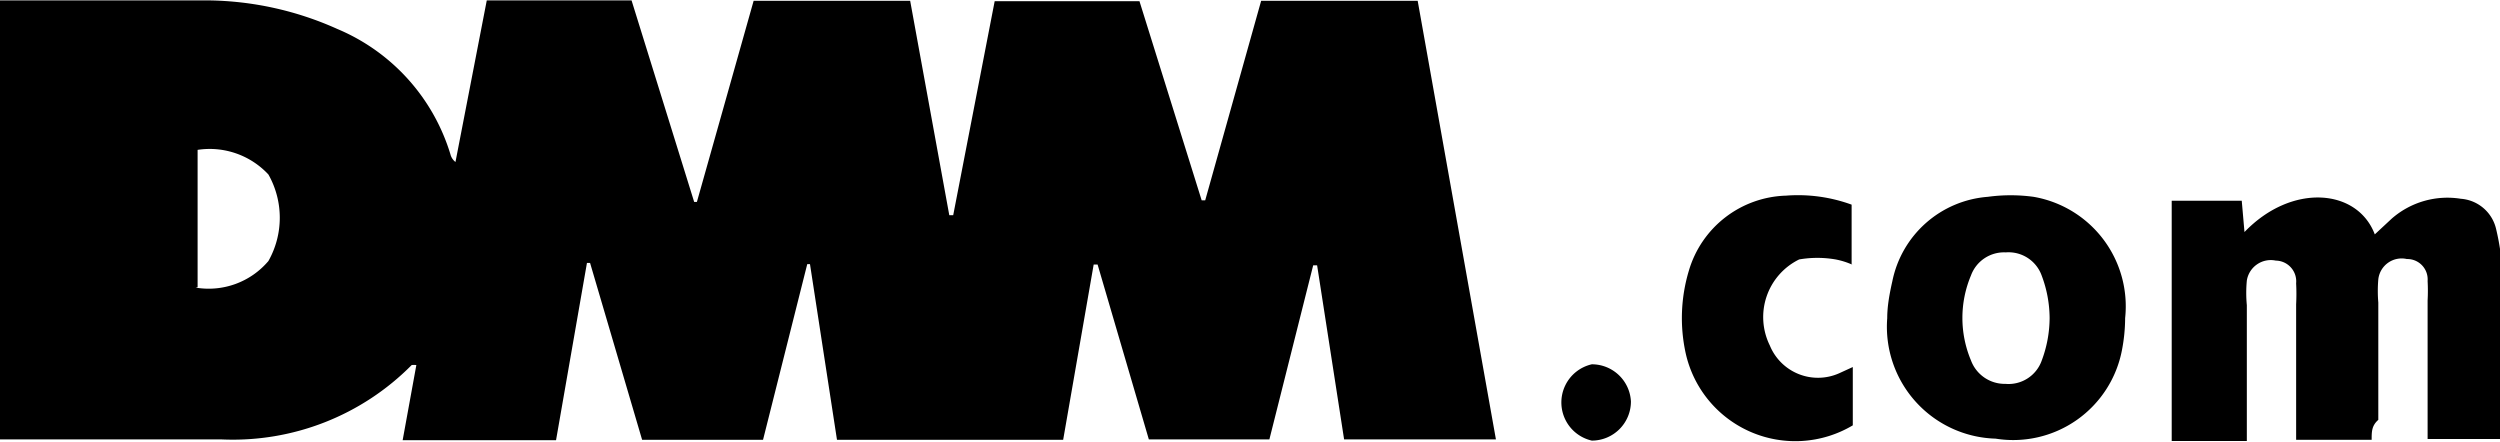 <svg id="brand_icons" data-name="brand icons" xmlns="http://www.w3.org/2000/svg" viewBox="0 0 63.89 11.29"><title>Dmm</title><path d="M685.44,130.88c1.77,0,3.54,0,5.32,0a8.26,8.26,0,0,1,3.3.73,5.07,5.07,0,0,1,2.89,3.2,0.36,0.36,0,0,0,.13.2l0.8-4.13h3.7l1.6,5.15h0.07l1.45-5.14h4l1,5.48h0.1l1.06-5.47h3.7l1.59,5.09h0.09l1.43-5.1h4l2,11.21h-3.88l-0.69-4.45H719l-1.12,4.45h-3.08l-1.31-4.47h-0.1l-0.78,4.48h-5.78l-0.69-4.49-0.07,0-1.13,4.49h-3.09l-1.33-4.52h-0.08l-0.79,4.53h-3.92l0.35-1.92a0.4,0.4,0,0,0-.12,0,6.43,6.43,0,0,1-4.85,1.9c-1.8,0-3.6,0-5.41,0l-0.27,0V130.88Zm5,7.34a2,2,0,0,0,1.86-.68,2.25,2.25,0,0,0,0-2.21,2.05,2.05,0,0,0-1.81-.63v3.51Z" transform="translate(-685.44 -130.87)"/><path d="M746.05,142.11h-1.93c0-.17,0-0.31,0-0.46,0-1,0-2,0-3a5.27,5.27,0,0,0,0-.54,0.53,0.53,0,0,0-.52-0.58,0.62,0.62,0,0,0-.74.51,3.33,3.33,0,0,0,0,.63c0,1,0,2,0,3,0,0.15,0,.3,0,0.47h-1.92V136h1.79l0.07,0.8c1.21-1.26,2.89-1.11,3.33.06l0.43-.4a2.16,2.16,0,0,1,1.77-.51,1,1,0,0,1,.9.77,6.33,6.33,0,0,1,.17,1.26c0,1.29,0,2.57,0,3.86,0,0.07,0,.15,0,0.25h-1.92c0-.14,0-0.27,0-0.41,0-1,0-2.09,0-3.13a4.67,4.67,0,0,0,0-.5,0.52,0.52,0,0,0-.53-0.56,0.6,0.6,0,0,0-.73.52,3.43,3.43,0,0,0,0,.59c0,1,0,2,0,3C746.05,141.75,746.05,141.9,746.05,142.11Z" transform="translate(-685.44 -130.87)"/><path d="M733.67,139c0-.31.06-0.63,0.13-0.94a2.7,2.7,0,0,1,2.44-2.16,4.33,4.33,0,0,1,1.17,0,2.84,2.84,0,0,1,2.34,3.1,4.36,4.36,0,0,1-.08.81,2.83,2.83,0,0,1-3.23,2.27A2.86,2.86,0,0,1,733.67,139Zm4.15,0a3.11,3.11,0,0,0-.2-1.08,0.9,0.9,0,0,0-.92-0.6,0.9,0.9,0,0,0-.89.59,2.8,2.8,0,0,0,0,2.17,0.92,0.92,0,0,0,.88.6,0.9,0.9,0,0,0,.93-0.6A3.13,3.13,0,0,0,737.82,139Z" transform="translate(-685.44 -130.87)"/><path d="M732.79,137.64a1.94,1.94,0,0,0-.44-0.14,2.74,2.74,0,0,0-.93,0,1.64,1.64,0,0,0-.75,2.2,1.33,1.33,0,0,0,1.77.71l0.35-.16c0,0.15,0,.27,0,0.38,0,0.38,0,.75,0,1.11a2.87,2.87,0,0,1-4.27-1.84,4.2,4.2,0,0,1,.08-2.11,2.67,2.67,0,0,1,2.48-1.92,4,4,0,0,1,1.68.23v1.53Z" transform="translate(-685.44 -130.87)"/><path d="M727.12,141.13a1,1,0,0,1-1,1,1,1,0,0,1,0-1.95A1,1,0,0,1,727.12,141.13Z" transform="translate(-685.44 -130.87)"/></svg>